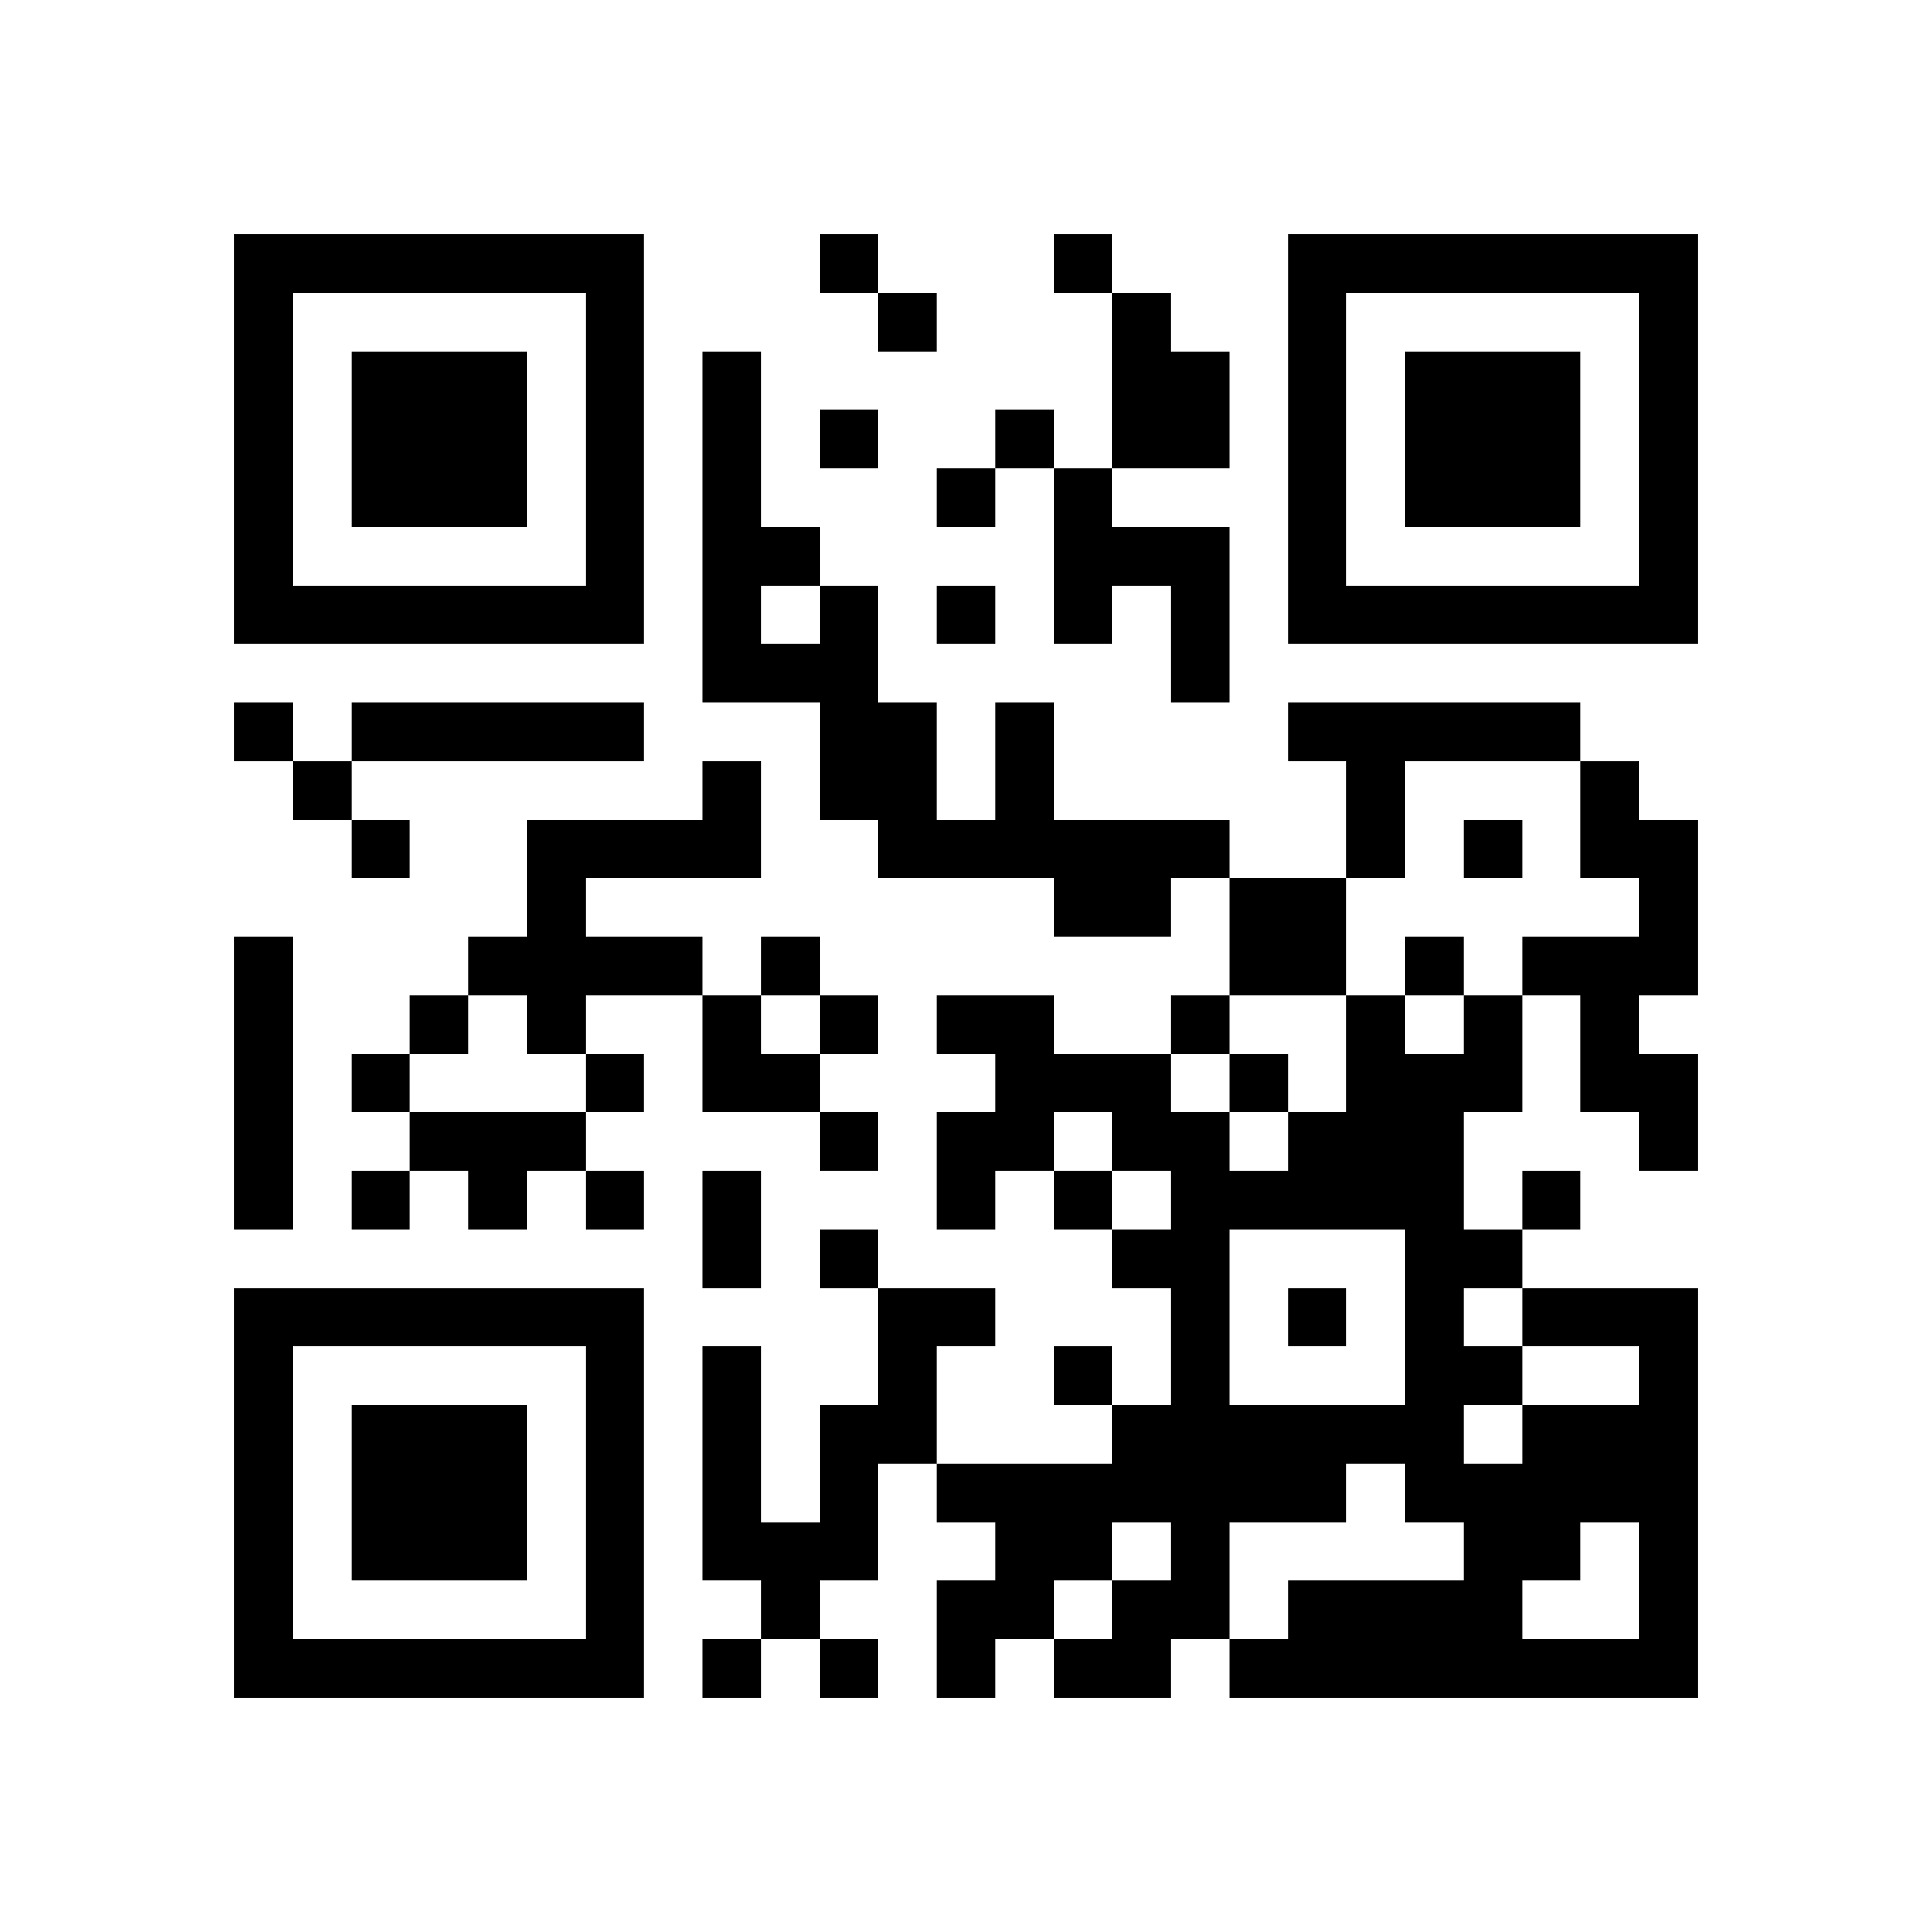 <svg xmlns="http://www.w3.org/2000/svg" viewBox="0 0 33 33" shape-rendering="crispEdges"><path fill="#ffffff" d="M0 0h33v33H0z"/><path stroke="#000000" d="M4 4.5h7m3 0h1m3 0h1m3 0h7M4 5.5h1m5 0h1m4 0h1m3 0h1m2 0h1m5 0h1M4 6.5h1m1 0h3m1 0h1m1 0h1m6 0h2m1 0h1m1 0h3m1 0h1M4 7.5h1m1 0h3m1 0h1m1 0h1m1 0h1m2 0h1m1 0h2m1 0h1m1 0h3m1 0h1M4 8.5h1m1 0h3m1 0h1m1 0h1m3 0h1m1 0h1m3 0h1m1 0h3m1 0h1M4 9.5h1m5 0h1m1 0h2m4 0h3m1 0h1m5 0h1M4 10.5h7m1 0h1m1 0h1m1 0h1m1 0h1m1 0h1m1 0h7M12 11.5h3m5 0h1M4 12.5h1m1 0h5m3 0h2m1 0h1m4 0h5M5 13.5h1m6 0h1m1 0h2m1 0h1m5 0h1m3 0h1M6 14.5h1m2 0h4m2 0h6m2 0h1m1 0h1m1 0h2M9 15.5h1m8 0h2m1 0h2m5 0h1M4 16.5h1m3 0h4m1 0h1m7 0h2m1 0h1m1 0h3M4 17.5h1m2 0h1m1 0h1m2 0h1m1 0h1m1 0h2m2 0h1m2 0h1m1 0h1m1 0h1M4 18.5h1m1 0h1m3 0h1m1 0h2m3 0h3m1 0h1m1 0h3m1 0h2M4 19.5h1m2 0h3m4 0h1m1 0h2m1 0h2m1 0h3m3 0h1M4 20.5h1m1 0h1m1 0h1m1 0h1m1 0h1m3 0h1m1 0h1m1 0h5m1 0h1M12 21.5h1m1 0h1m4 0h2m3 0h2M4 22.5h7m4 0h2m3 0h1m1 0h1m1 0h1m1 0h3M4 23.5h1m5 0h1m1 0h1m2 0h1m2 0h1m1 0h1m3 0h2m2 0h1M4 24.5h1m1 0h3m1 0h1m1 0h1m1 0h2m3 0h6m1 0h3M4 25.5h1m1 0h3m1 0h1m1 0h1m1 0h1m1 0h7m1 0h5M4 26.5h1m1 0h3m1 0h1m1 0h3m2 0h2m1 0h1m4 0h2m1 0h1M4 27.5h1m5 0h1m2 0h1m2 0h2m1 0h2m1 0h4m2 0h1M4 28.5h7m1 0h1m1 0h1m1 0h1m1 0h2m1 0h8"/></svg>
